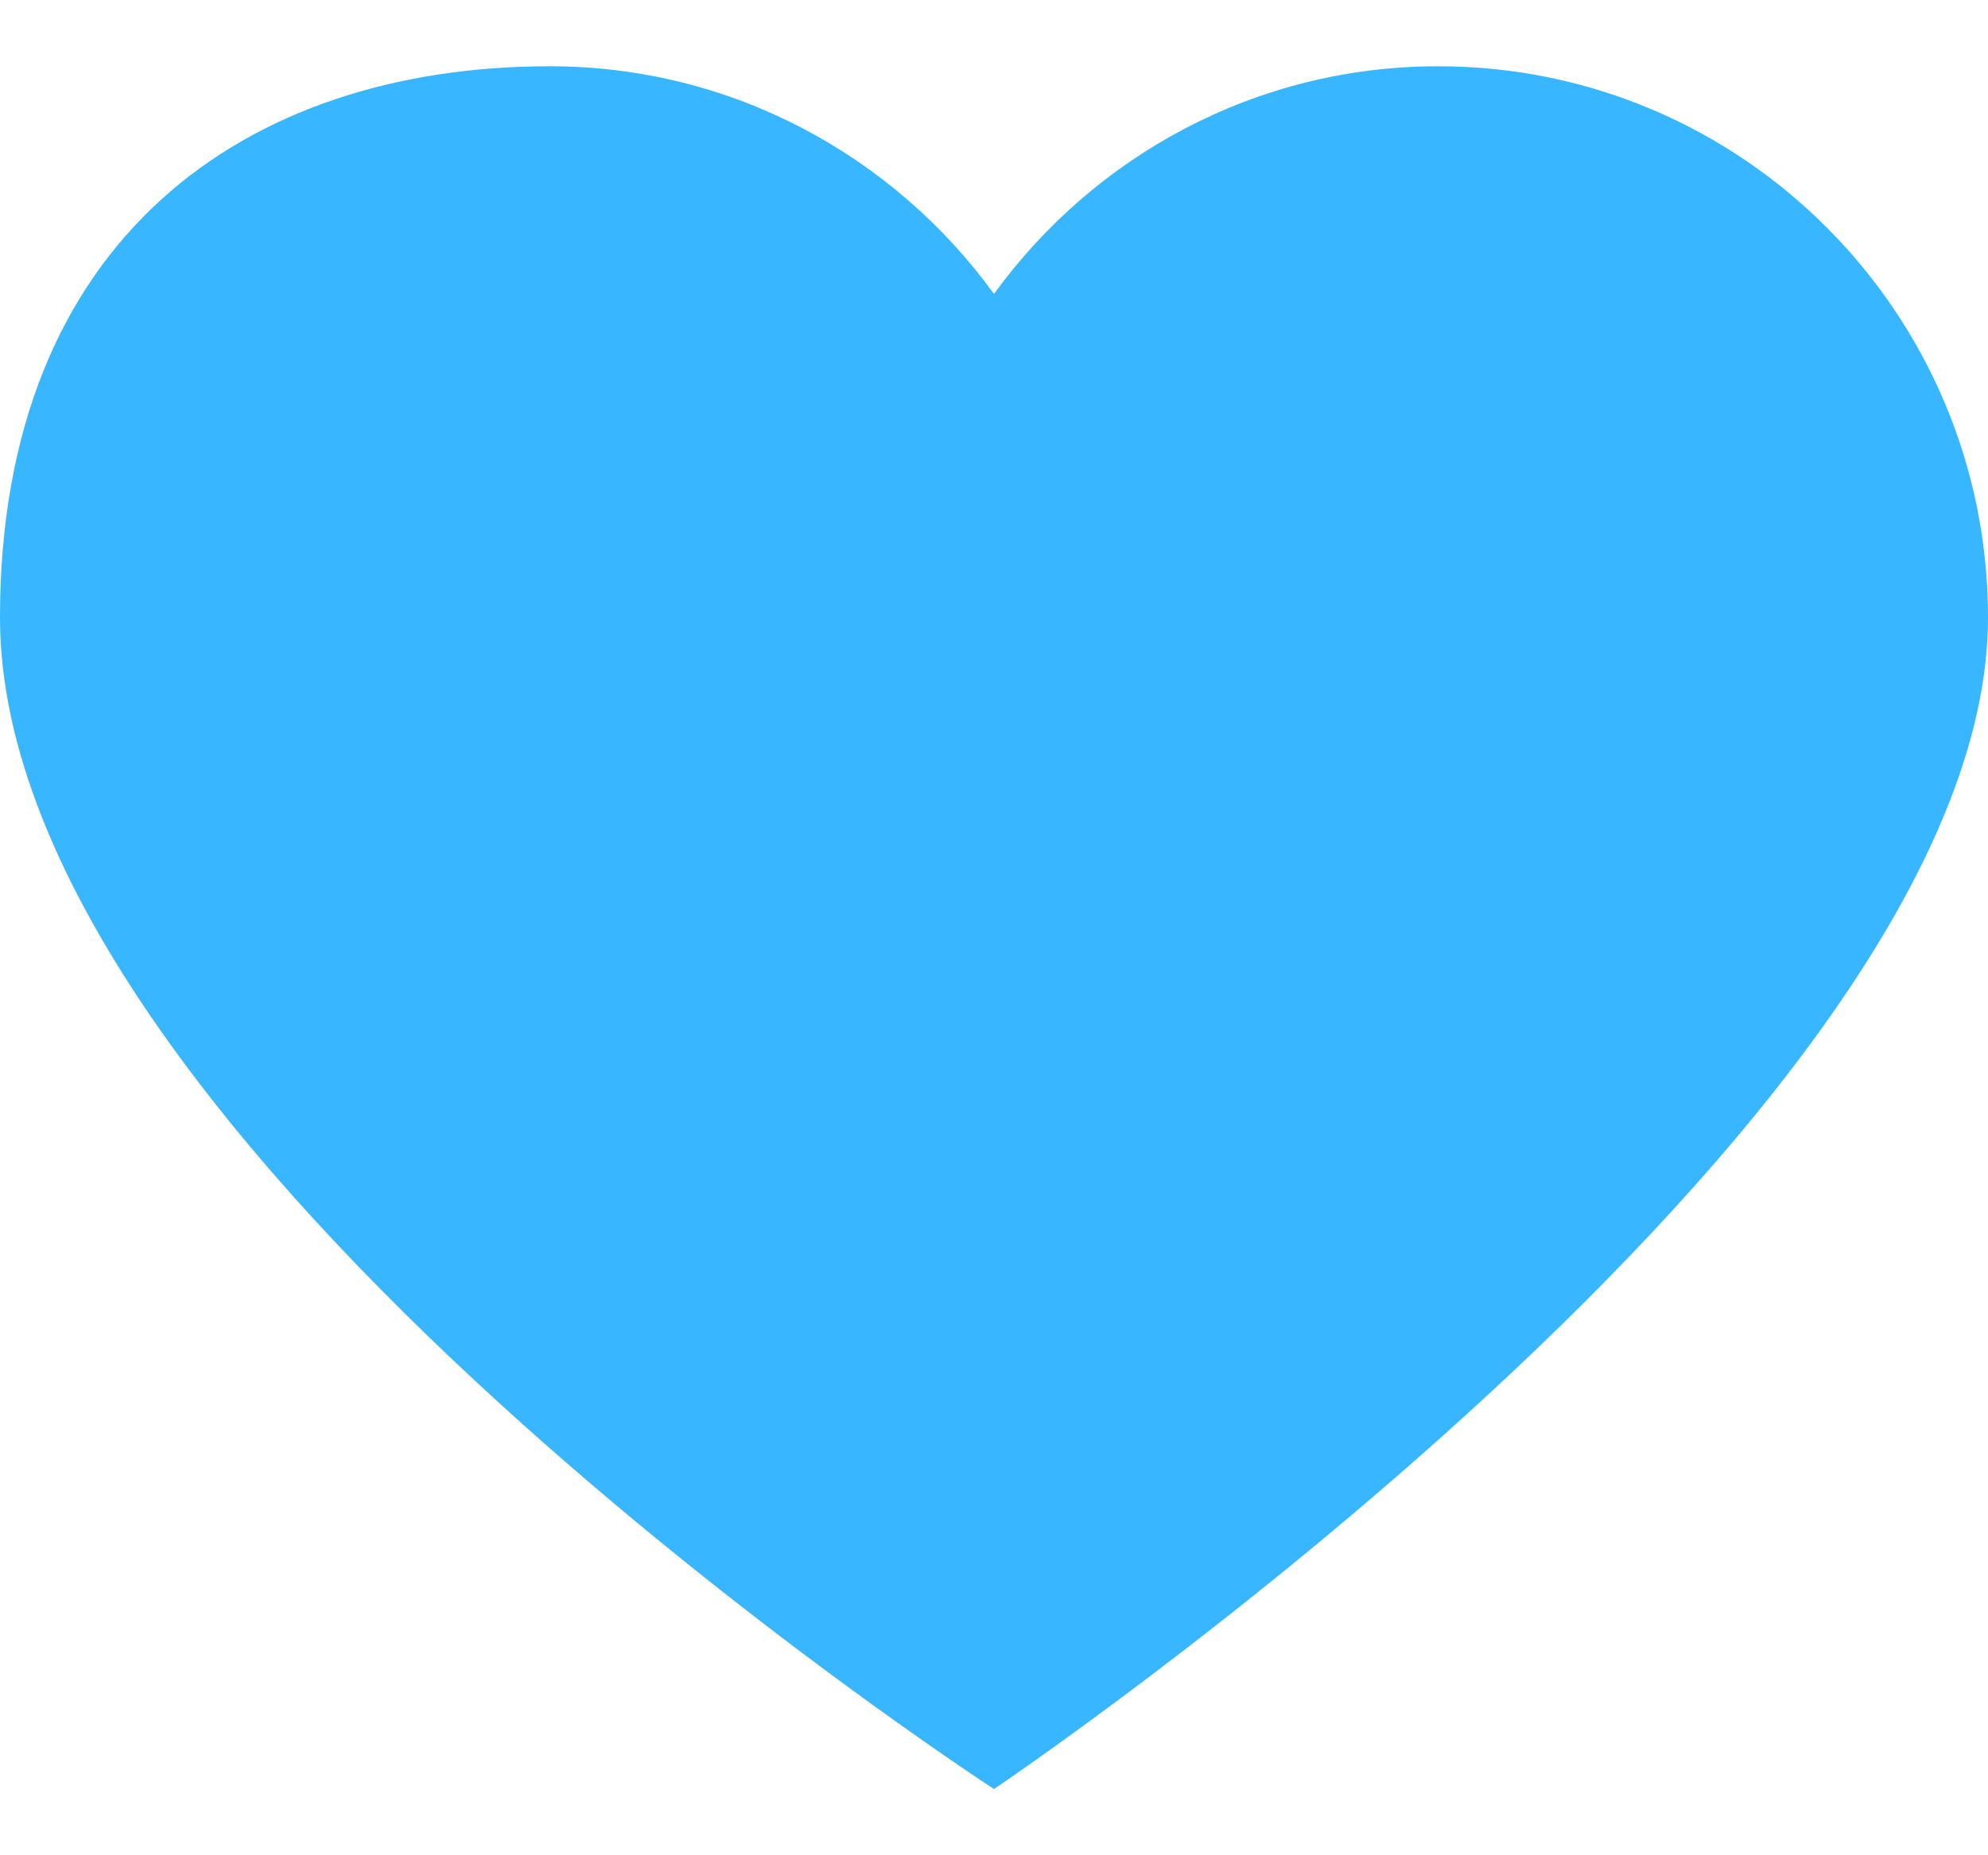 <?xml version="1.0" encoding="UTF-8"?> <svg xmlns="http://www.w3.org/2000/svg" width="15" height="14" viewBox="0 0 15 14" fill="none"><path d="M10.852 0.5C13.143 0.5 15 2.363 15 4.66C15 8.457 7.5 13.5 7.5 13.5C7.5 13.5 0 8.639 0 4.66C0 1.8 1.857 0.5 4.147 0.5C5.527 0.5 6.746 1.179 7.5 2.218C8.254 1.179 9.473 0.5 10.852 0.5Z" fill="#38B6FF"></path></svg> 